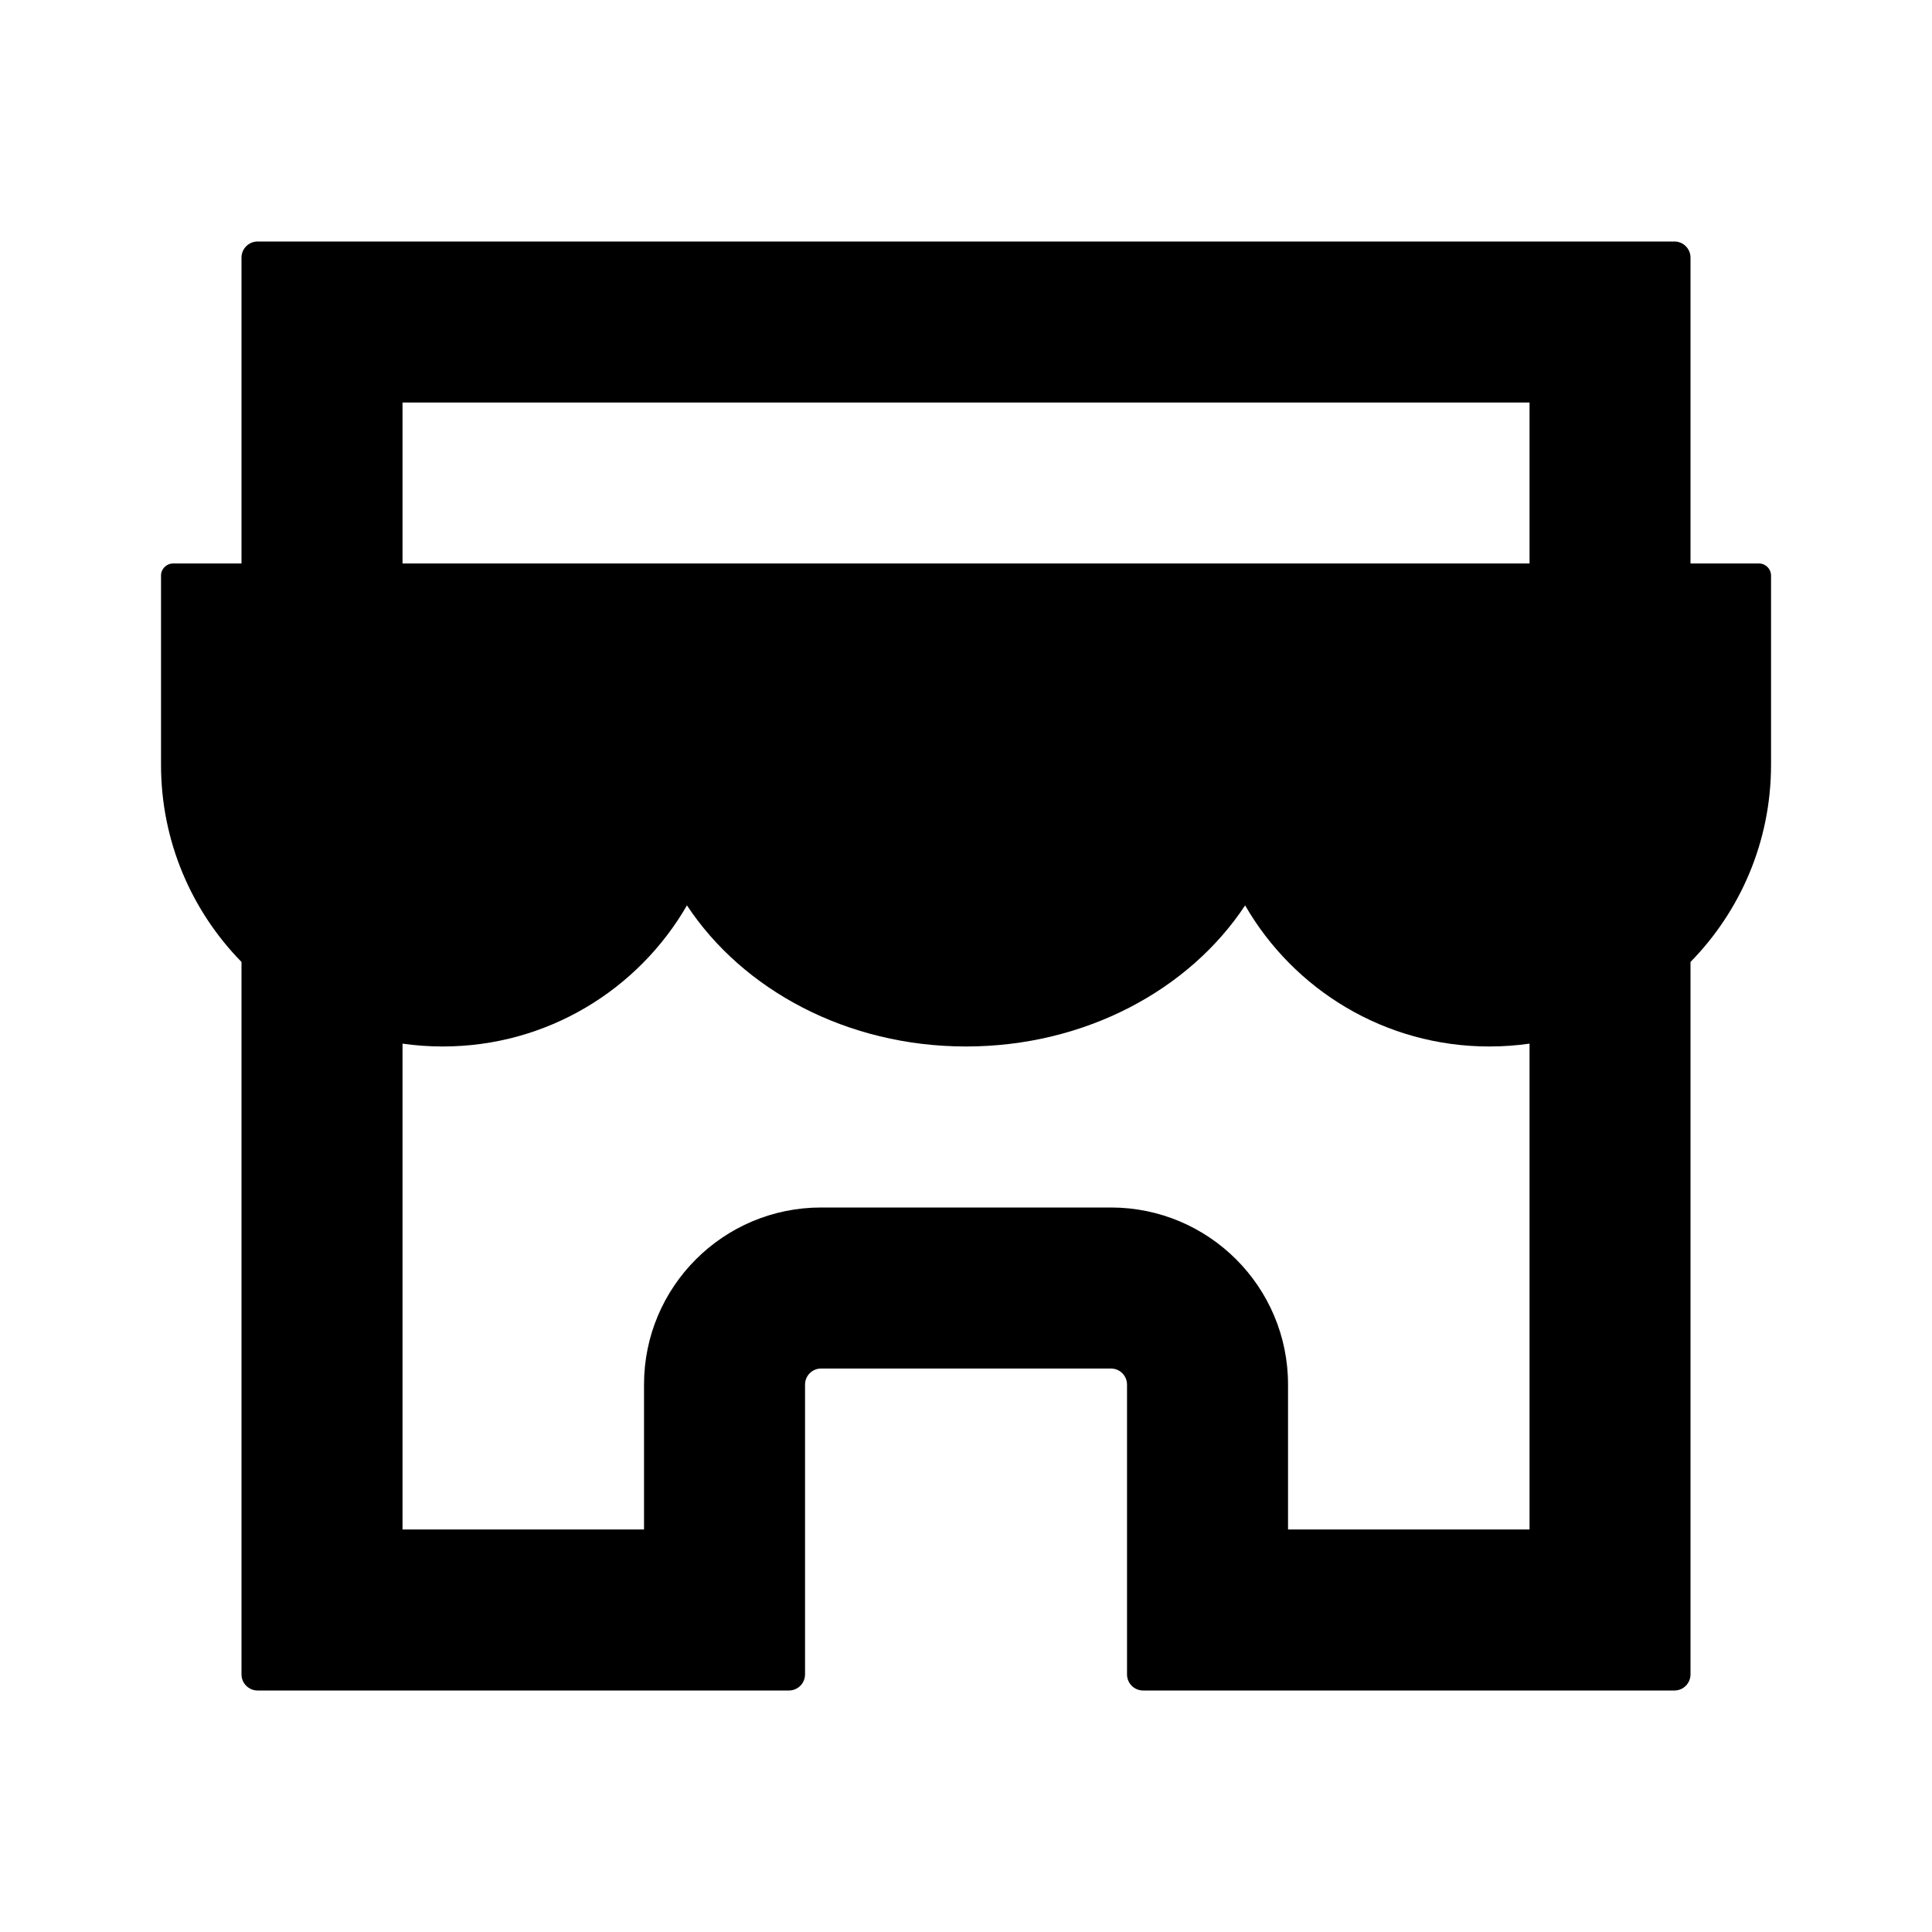 <svg xmlns="http://www.w3.org/2000/svg" width="32" height="32" viewBox="0 0 32 32" fill="none"><path fill-rule="evenodd" clip-rule="evenodd" d="M6.667 9.333V6.667H25.334V9.333H6.667ZM4 9.333H2.867C2.757 9.333 2.667 9.423 2.667 9.533V12.667C2.667 13.938 3.176 15.091 4 15.933V27.733C4 27.881 4.12 28 4.267 28H13.067C13.214 28 13.334 27.881 13.334 27.733V22.933C13.334 22.786 13.453 22.667 13.6 22.667H18.4C18.548 22.667 18.667 22.786 18.667 22.933V27.733C18.667 27.881 18.786 28 18.934 28H27.734C27.881 28 28 27.881 28 27.733V15.933C28.825 15.091 29.334 13.938 29.334 12.667V9.533C29.334 9.423 29.244 9.333 29.134 9.333H28V4.267C28 4.119 27.881 4 27.734 4H4.267C4.12 4 4 4.119 4 4.267V9.333ZM25.334 17.286V25.333H21.334V22.933C21.334 21.313 20.02 20 18.4 20H13.6C11.98 20 10.667 21.313 10.667 22.933V25.333H6.667V17.286C6.885 17.317 7.107 17.333 7.334 17.333C9.062 17.333 10.572 16.393 11.378 14.996C12.3 16.393 14.024 17.333 16 17.333C17.976 17.333 19.701 16.393 20.623 14.996C21.429 16.393 22.938 17.333 24.667 17.333C24.893 17.333 25.116 17.317 25.334 17.286Z" fill="black"></path></svg>